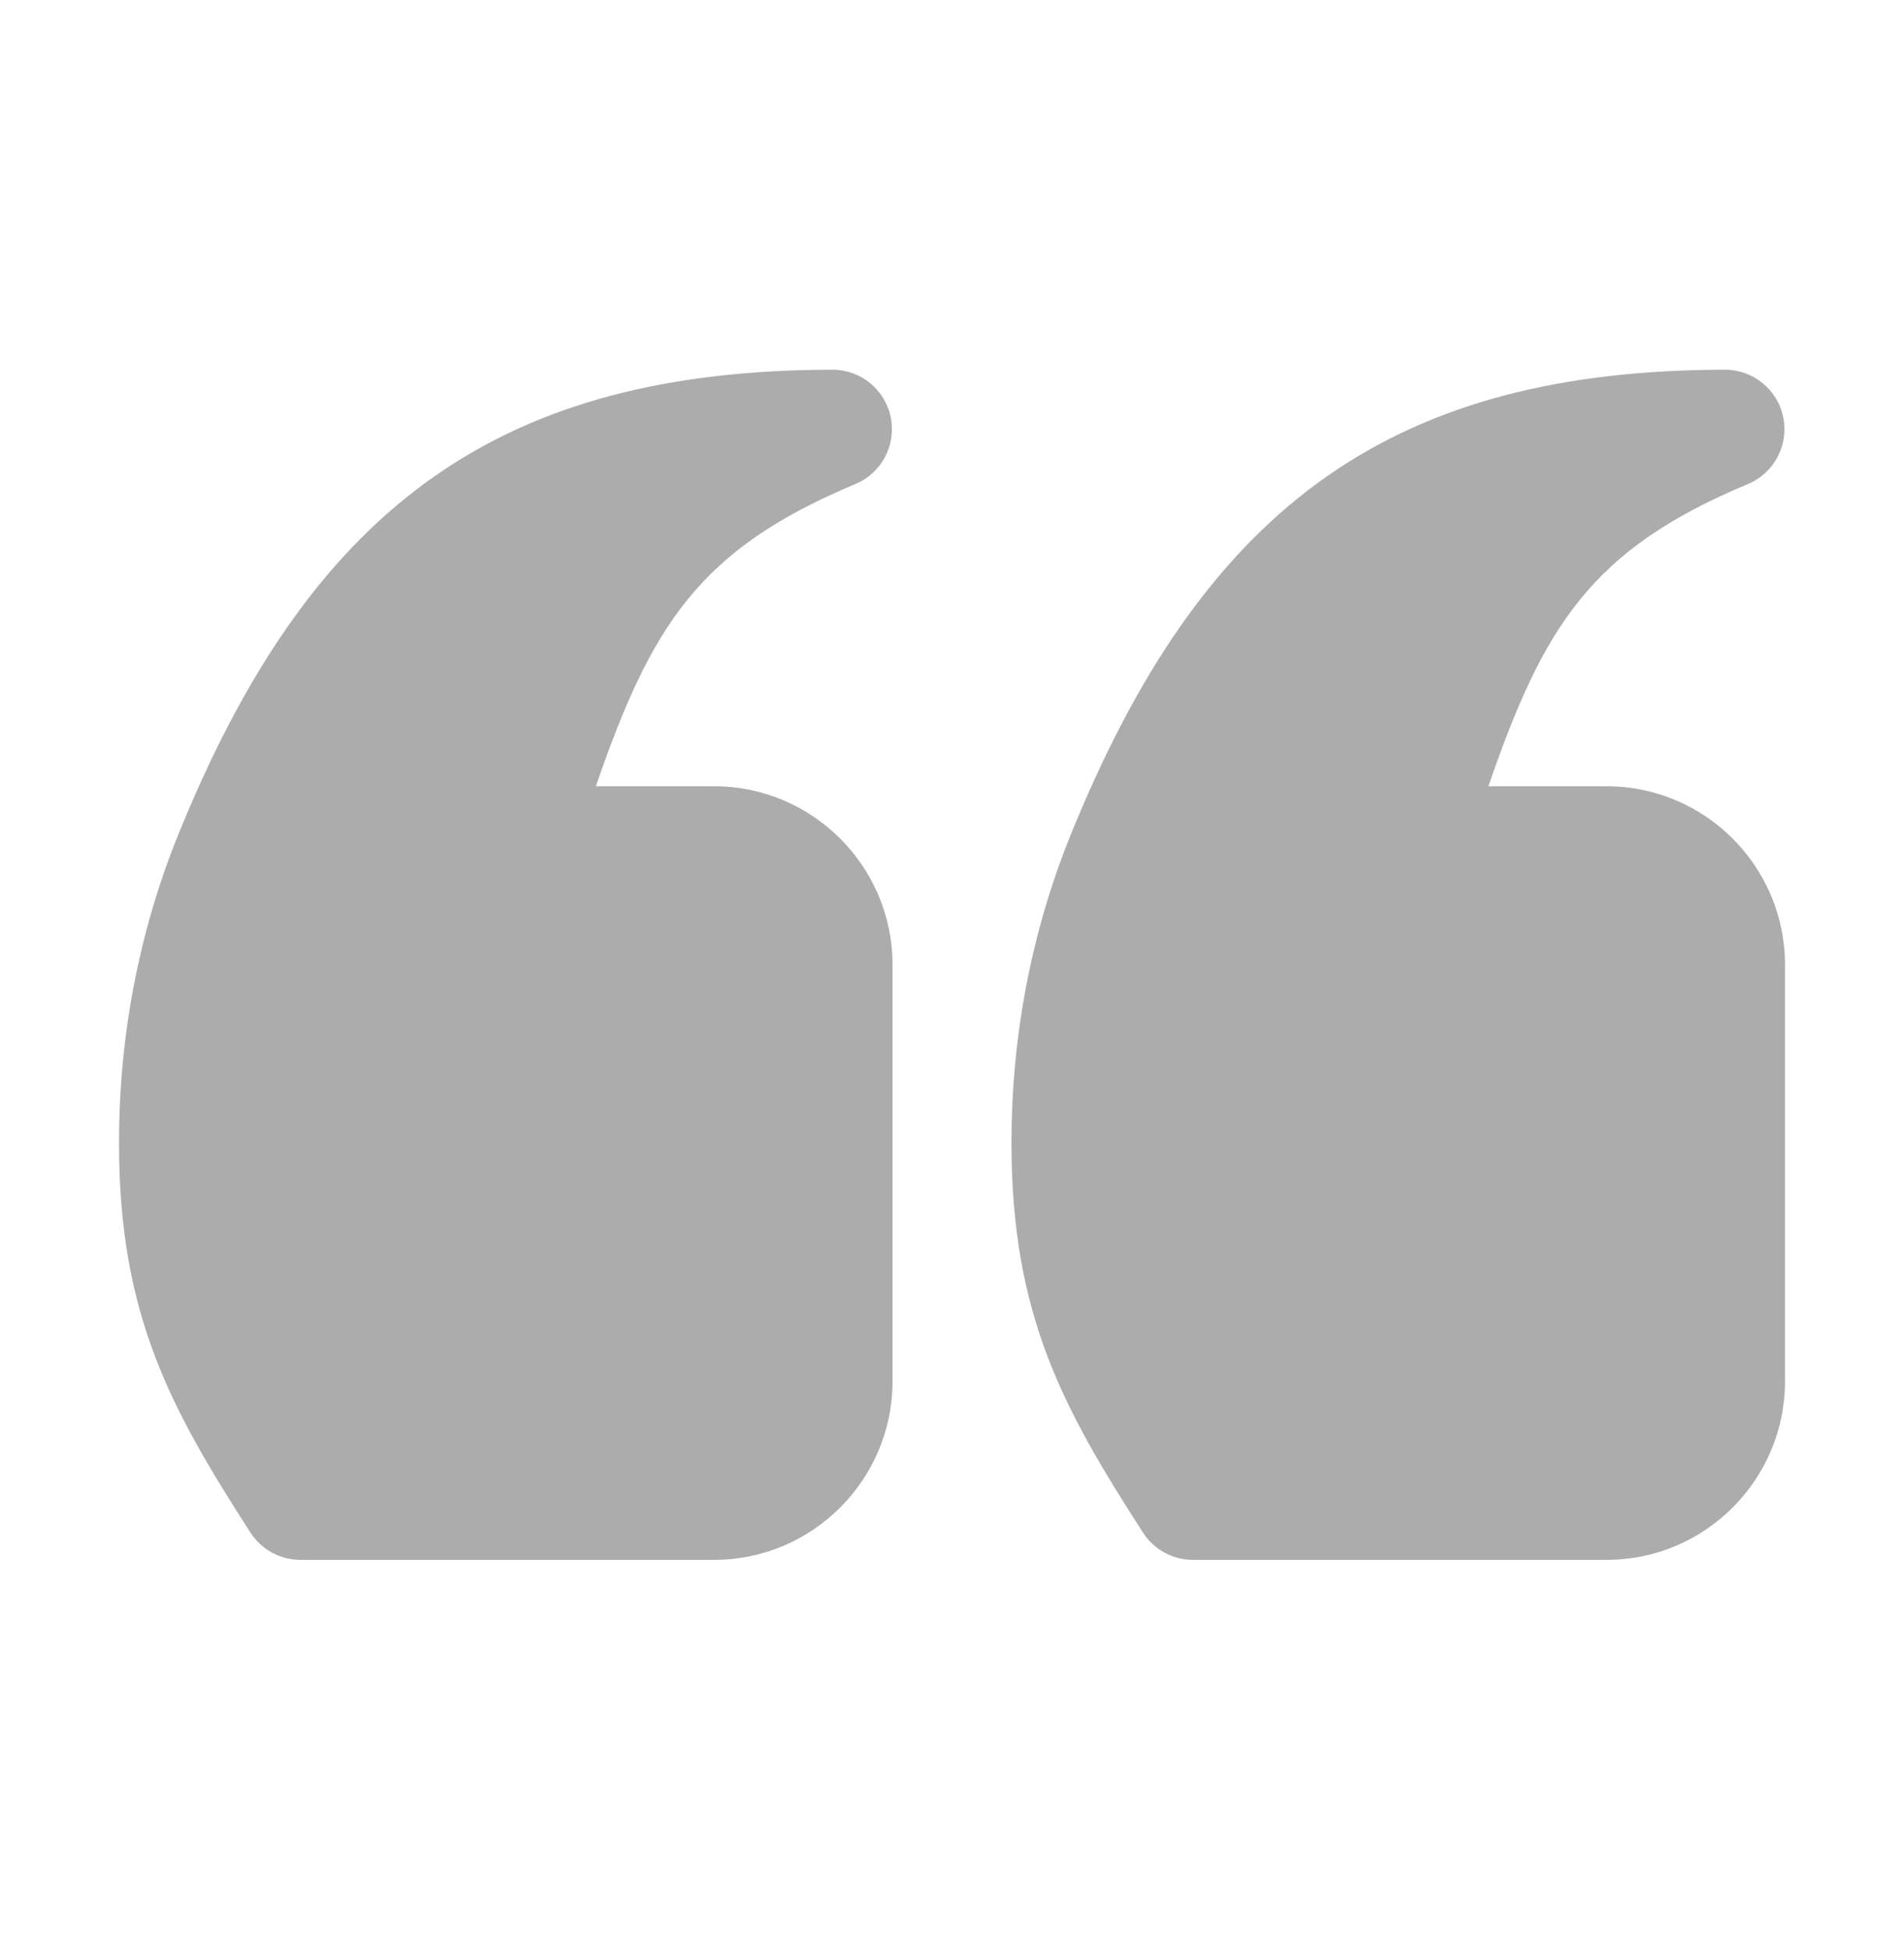 <?xml version="1.0" encoding="UTF-8"?> <svg xmlns="http://www.w3.org/2000/svg" width="42" height="43" viewBox="0 0 42 43" fill="none"><path d="M19.688 21.279V30.466C19.688 32.637 17.921 34.404 15.75 34.404H6.628C6.182 34.404 5.765 34.177 5.524 33.801C3.773 31.08 2.625 29.013 2.625 25.216C2.625 22.747 3.102 20.367 4.041 18.143C6.984 11.063 11.134 8.166 18.36 8.154H18.362C18.988 8.154 19.526 8.594 19.649 9.207C19.772 9.821 19.445 10.436 18.867 10.677C15.404 12.121 14.363 13.811 13.144 17.341H15.75C17.921 17.341 19.688 19.107 19.688 21.279ZM35.438 17.341H32.832C34.051 13.811 35.091 12.121 38.555 10.677C39.133 10.436 39.46 9.821 39.337 9.207C39.214 8.594 38.675 8.154 38.05 8.154H38.047C30.822 8.166 26.672 11.063 23.729 18.143C22.789 20.367 22.312 22.747 22.312 25.216C22.312 29.013 23.461 31.08 25.212 33.801C25.453 34.177 25.869 34.404 26.315 34.404H35.438C37.609 34.404 39.375 32.637 39.375 30.466V21.279C39.375 19.107 37.609 17.341 35.438 17.341Z" fill="#5A5A5A" fill-opacity="0.5"></path></svg> 
